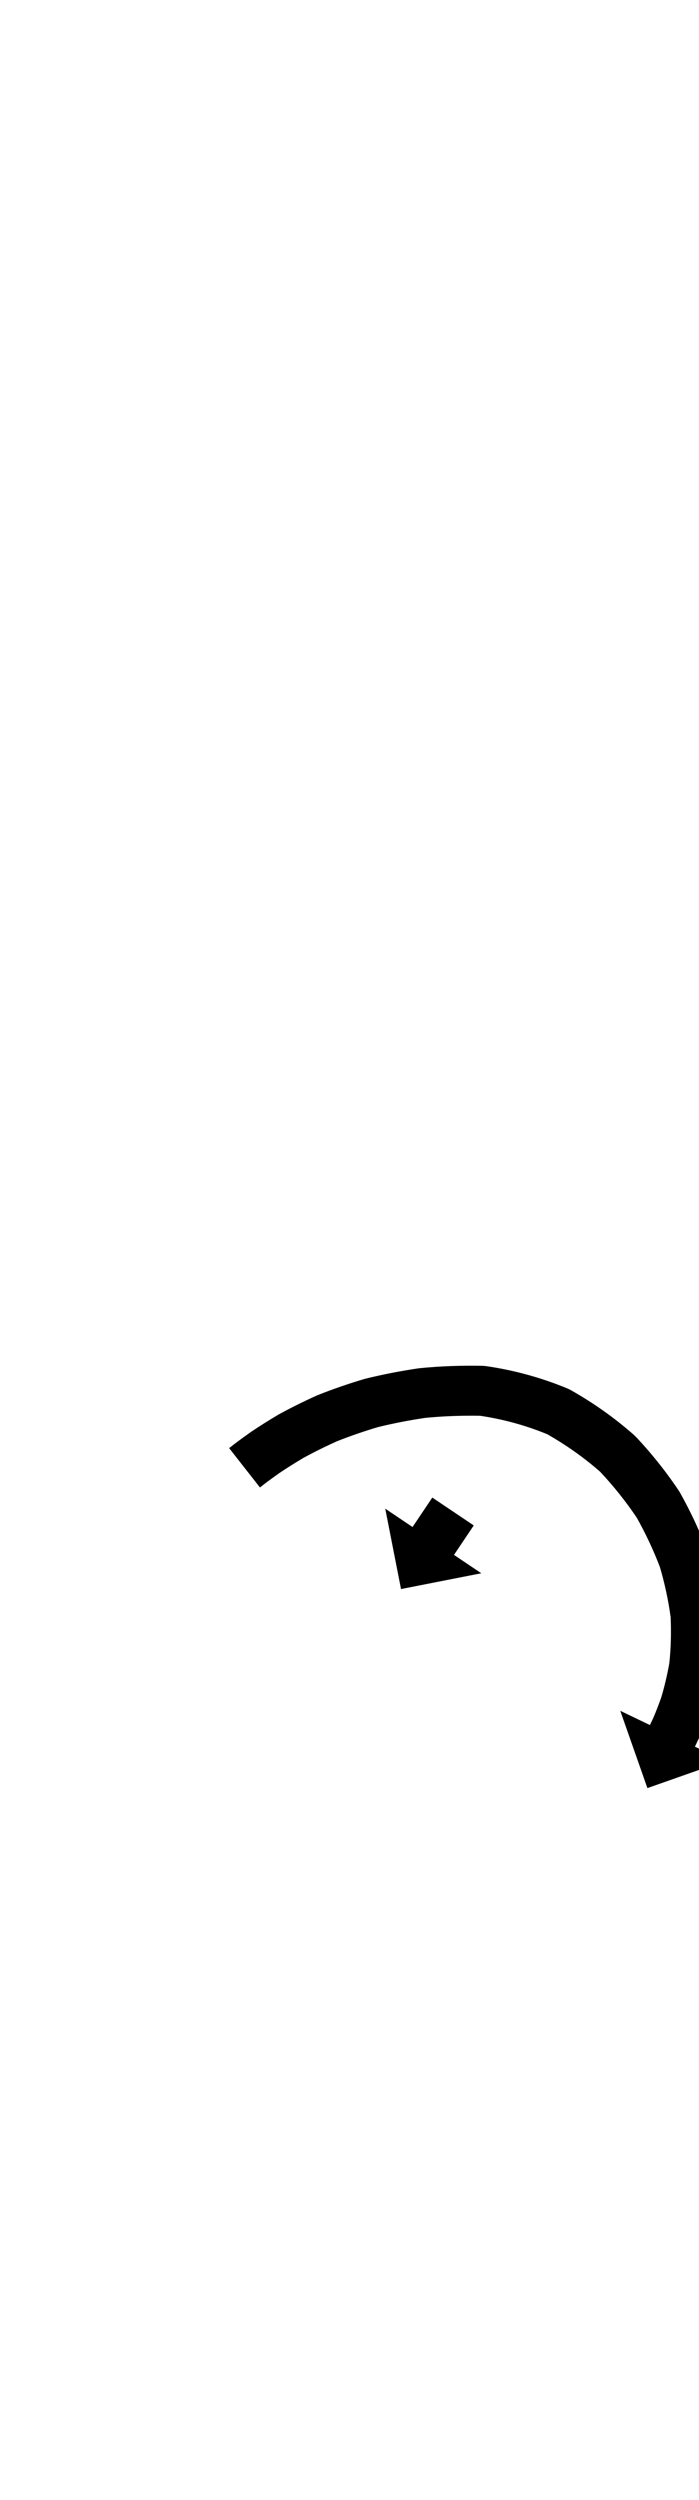 <?xml version="1.0" encoding="UTF-8"?>
<svg xmlns="http://www.w3.org/2000/svg" xmlns:inkscape="http://www.inkscape.org/namespaces/inkscape" xmlns:sodipodi="http://sodipodi.sourceforge.net/DTD/sodipodi-0.dtd" xmlns:svg="http://www.w3.org/2000/svg" version="1.1" viewBox="0 -350 280 1000">
    <sodipodi:namedview pagecolor="#ffffff" bordercolor="#666666" borderopacity="1.0" showgrid="true">
        <inkscape:grid id="grid№1" type="xygrid" dotted="false" enabled="true" visible="true" empspacing="10" />
        <sodipodi:guide id="baseline" position="0.00,350.00" orientation="0.00,1.00" />
    </sodipodi:namedview>
    <g id="glyph">
        <path d="M 189.772 260.206C 189.772 260.206 173.169 249.055 173.169 249.055C 173.14 249.099 173.11 249.143 173.08 249.188C 172.996 249.312 172.913 249.437 172.829 249.561C 172.699 249.755 172.569 249.949 172.439 250.142C 172.27 250.394 172.101 250.645 171.933 250.896C 171.733 251.194 171.533 251.491 171.334 251.788C 171.111 252.12 170.888 252.452 170.665 252.784C 170.427 253.138 170.189 253.493 169.95 253.848C 169.704 254.215 169.458 254.581 169.212 254.947C 168.966 255.313 168.72 255.68 168.474 256.046C 168.236 256.401 167.997 256.756 167.759 257.111C 167.536 257.442 167.313 257.774 167.091 258.106C 166.891 258.403 166.691 258.701 166.491 258.998C 166.323 259.249 166.154 259.501 165.985 259.751C 165.855 259.945 165.725 260.139 165.595 260.333C 165.511 260.457 165.428 260.582 165.344 260.707C 165.314 260.751 165.284 260.795 165.255 260.839C 165.255 260.839 154.318 253.494 154.318 253.494C 154.318 253.494 160.636 285.653 160.636 285.653C 160.636 285.653 192.795 279.335 192.795 279.335C 192.795 279.335 181.858 271.99 181.858 271.99C 181.887 271.946 181.917 271.902 181.946 271.858C 182.03 271.733 182.114 271.609 182.198 271.484C 182.328 271.29 182.458 271.097 182.588 270.903C 182.757 270.651 182.926 270.4 183.095 270.149C 183.294 269.851 183.494 269.554 183.693 269.257C 183.916 268.925 184.139 268.594 184.362 268.262C 184.6 267.907 184.839 267.552 185.077 267.197C 185.323 266.831 185.569 266.465 185.815 266.098C 186.061 265.732 186.307 265.365 186.553 264.999C 186.791 264.644 187.03 264.29 187.268 263.934C 187.491 263.603 187.714 263.271 187.937 262.939C 188.136 262.642 188.336 262.345 188.536 262.047C 188.704 261.796 188.873 261.545 189.042 261.293C 189.172 261.1 189.302 260.906 189.432 260.712C 189.516 260.587 189.6 260.463 189.683 260.338C 189.713 260.294 189.743 260.25 189.772 260.206ZM 91.786 229.281C 91.786 229.281 104.129 245.018 104.129 245.018C 104.801 244.491 105.476 243.966 106.152 243.442C 106.152 243.442 106.131 243.458 106.11 243.474C 106.089 243.49 106.067 243.506 106.068 243.506C 108.003 242.039 109.974 240.618 111.957 239.215C 111.957 239.215 111.911 239.247 111.864 239.279C 111.818 239.311 111.772 239.343 111.772 239.343C 114.981 237.179 118.269 235.129 121.596 233.151C 121.597 233.151 121.522 233.193 121.448 233.236C 121.373 233.279 121.298 233.321 121.299 233.321C 125.763 230.87 130.338 228.622 134.979 226.528C 134.98 226.527 134.88 226.57 134.78 226.613C 134.68 226.655 134.58 226.698 134.581 226.697C 140.163 224.463 145.86 222.513 151.623 220.802C 151.625 220.801 151.509 220.832 151.394 220.864C 151.278 220.895 151.162 220.927 151.164 220.926C 157.559 219.353 164.033 218.105 170.548 217.147C 170.55 217.147 170.433 217.161 170.317 217.175C 170.201 217.19 170.084 217.204 170.086 217.204C 177.684 216.446 185.285 216.206 192.918 216.347C 192.93 216.347 192.619 216.322 192.307 216.297C 191.995 216.272 191.684 216.247 191.696 216.249C 201.323 217.617 210.786 220.209 219.763 223.946C 219.774 223.95 219.504 223.818 219.233 223.686C 218.963 223.555 218.692 223.423 218.702 223.429C 226.579 227.86 234.013 233.092 240.79 239.073C 240.796 239.077 240.627 238.913 240.458 238.75C 240.289 238.586 240.119 238.422 240.124 238.427C 245.705 244.358 250.819 250.734 255.338 257.51C 255.341 257.514 255.239 257.348 255.137 257.182C 255.035 257.016 254.934 256.85 254.936 256.854C 258.604 263.393 261.818 270.194 264.476 277.206C 264.478 277.21 264.417 277.031 264.357 276.851C 264.296 276.672 264.236 276.492 264.237 276.497C 266.257 283.329 267.779 290.317 268.7 297.384C 268.701 297.39 268.682 297.173 268.664 296.957C 268.645 296.741 268.626 296.524 268.626 296.531C 268.908 302.941 268.78 309.382 268.061 315.761C 268.06 315.765 268.085 315.595 268.111 315.425C 268.136 315.254 268.161 315.084 268.16 315.088C 267.29 319.86 266.215 324.611 264.8 329.252C 264.8 329.254 264.836 329.144 264.873 329.033C 264.909 328.922 264.946 328.812 264.945 328.813C 263.926 331.675 262.853 334.528 261.638 337.313C 261.638 337.313 261.661 337.26 261.685 337.208C 261.709 337.155 261.732 337.103 261.732 337.103C 261.274 338.09 260.812 339.074 260.341 340.055C 260.341 340.055 248.463 334.357 248.463 334.357C 248.463 334.357 259.335 365.275 259.335 365.275C 259.335 365.275 290.253 354.402 290.253 354.402C 290.253 354.402 278.374 348.705 278.374 348.705C 278.882 347.646 279.381 346.585 279.875 345.52C 279.875 345.519 279.899 345.467 279.922 345.415C 279.946 345.363 279.969 345.311 279.969 345.31C 281.369 342.102 282.612 338.821 283.786 335.524C 283.786 335.522 283.822 335.413 283.858 335.304C 283.894 335.195 283.93 335.087 283.931 335.085C 285.571 329.706 286.827 324.206 287.836 318.675C 287.836 318.671 287.861 318.505 287.885 318.339C 287.91 318.172 287.934 318.006 287.935 318.002C 288.771 310.587 288.934 303.104 288.607 295.652C 288.607 295.646 288.588 295.436 288.57 295.226C 288.552 295.015 288.533 294.805 288.533 294.799C 287.476 286.689 285.735 278.669 283.417 270.827C 283.415 270.823 283.356 270.648 283.297 270.472C 283.238 270.297 283.179 270.122 283.178 270.118C 280.168 262.177 276.533 254.475 272.379 247.069C 272.377 247.065 272.277 246.903 272.178 246.741C 272.079 246.579 271.98 246.417 271.977 246.413C 266.841 238.712 261.032 231.462 254.69 224.721C 254.685 224.716 254.521 224.557 254.357 224.399C 254.193 224.24 254.029 224.081 254.023 224.076C 246.193 217.167 237.609 211.118 228.509 205.998C 228.499 205.993 228.239 205.866 227.979 205.739C 227.719 205.612 227.459 205.486 227.449 205.481C 216.913 201.096 205.808 198.053 194.509 196.448C 194.497 196.446 194.198 196.422 193.899 196.398C 193.6 196.374 193.3 196.35 193.288 196.35C 184.868 196.194 176.48 196.466 168.1 197.303C 168.098 197.303 167.983 197.317 167.869 197.331C 167.754 197.345 167.64 197.36 167.638 197.36C 160.496 198.41 153.398 199.781 146.387 201.505C 146.385 201.505 146.272 201.536 146.158 201.567C 146.044 201.598 145.931 201.629 145.929 201.629C 139.578 203.515 133.302 205.667 127.151 208.129C 127.149 208.129 127.051 208.171 126.952 208.213C 126.853 208.255 126.755 208.297 126.753 208.298C 121.637 210.607 116.594 213.088 111.673 215.79C 111.672 215.79 111.598 215.832 111.525 215.875C 111.451 215.917 111.377 215.959 111.376 215.959C 107.722 218.131 104.114 220.385 100.589 222.762C 100.589 222.762 100.543 222.794 100.497 222.825C 100.451 222.857 100.405 222.889 100.404 222.889C 98.243 224.419 96.094 225.969 93.984 227.569C 93.984 227.569 93.963 227.585 93.942 227.601C 93.921 227.617 93.9 227.634 93.9 227.634C 93.194 228.181 92.489 228.73 91.786 229.281Z" />
    </g>
</svg>

